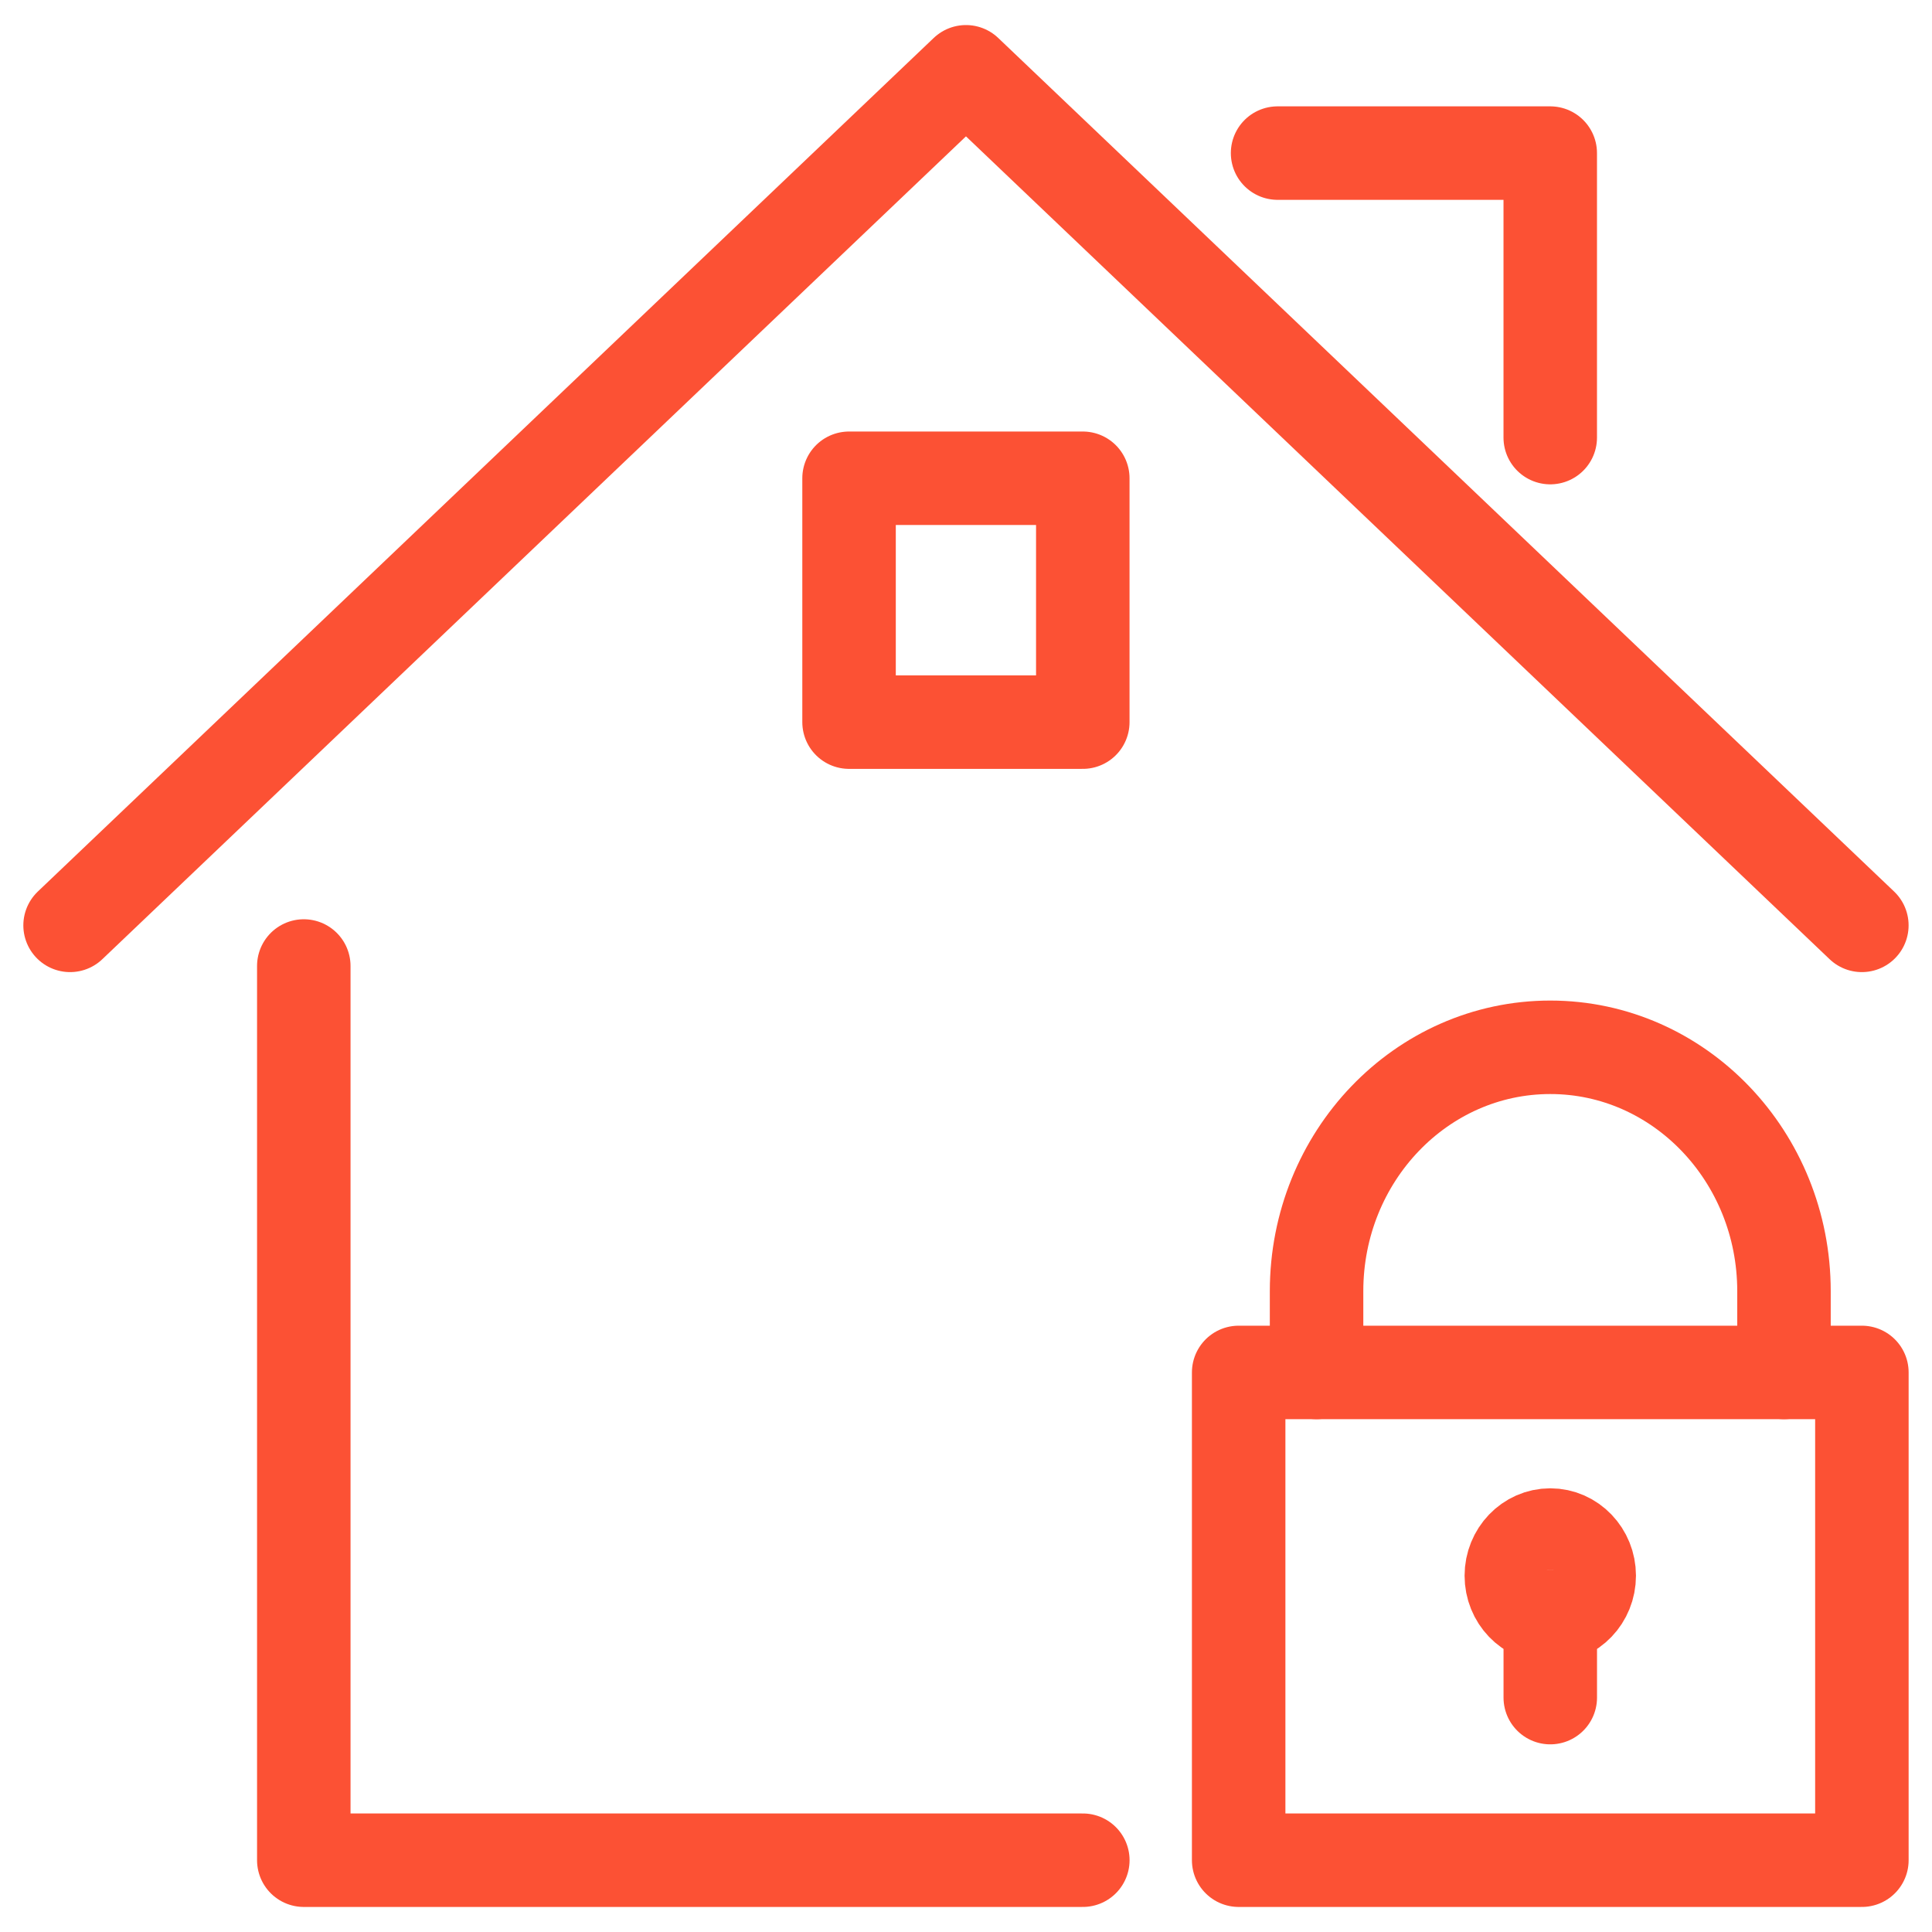 <?xml version="1.0" encoding="UTF-8"?> <svg xmlns="http://www.w3.org/2000/svg" xmlns:xlink="http://www.w3.org/1999/xlink" width="62px" height="62px" viewBox="0 0 62 62" version="1.1"><!-- Generator: Sketch 61.2 (89653) - https://sketch.com --><title>Group 250</title><desc>Created with Sketch.</desc><g id="Page-1" stroke="none" stroke-width="1" fill="none" fill-rule="evenodd" stroke-linejoin="round"><g id="Artboard" transform="translate(-545, -381)" stroke="#FC5134" stroke-width="3"><g id="Group-250" transform="translate(546, 382)"><path d="M50,49.565 C50,50.288 49.44,50.87 48.75,50.87 C48.06,50.87 47.5,50.288 47.5,49.565 C47.5,48.848 48.06,48.261 48.75,48.261 C49.44,48.261 50,48.848 50,49.565 L50,49.565 Z" id="Stroke-6509"></path><polygon id="Stroke-6510" stroke-linecap="round" points="38.75 58.696 58.75 58.696 58.75 43.043 38.75 43.043"></polygon><line x1="48.75" y1="53.478" x2="48.75" y2="50.87" id="Stroke-6511" stroke-linecap="round"></line><path d="M41.25,43.043 L41.25,40.435 C41.25,36.115 44.608,32.609 48.75,32.609 C52.89,32.609 56.25,36.115 56.25,40.435 L56.25,43.043" id="Stroke-6512" stroke-linecap="round"></path><polyline id="Stroke-6513" stroke-linecap="round" points="8.749 30 8.749 58.696 33.749 58.696"></polyline><polyline id="Stroke-6514" stroke-linecap="round" points="1.249 28.696 29.999 1.304 58.749 28.696"></polyline><polyline id="Stroke-6515" stroke-linecap="round" points="39.999 3.913 48.749 3.913 48.749 13.043"></polyline><polygon id="Stroke-6516" stroke-linecap="round" points="26.247 22.174 33.748 22.174 33.748 14.348 26.247 14.348"></polygon></g></g></g></svg> 